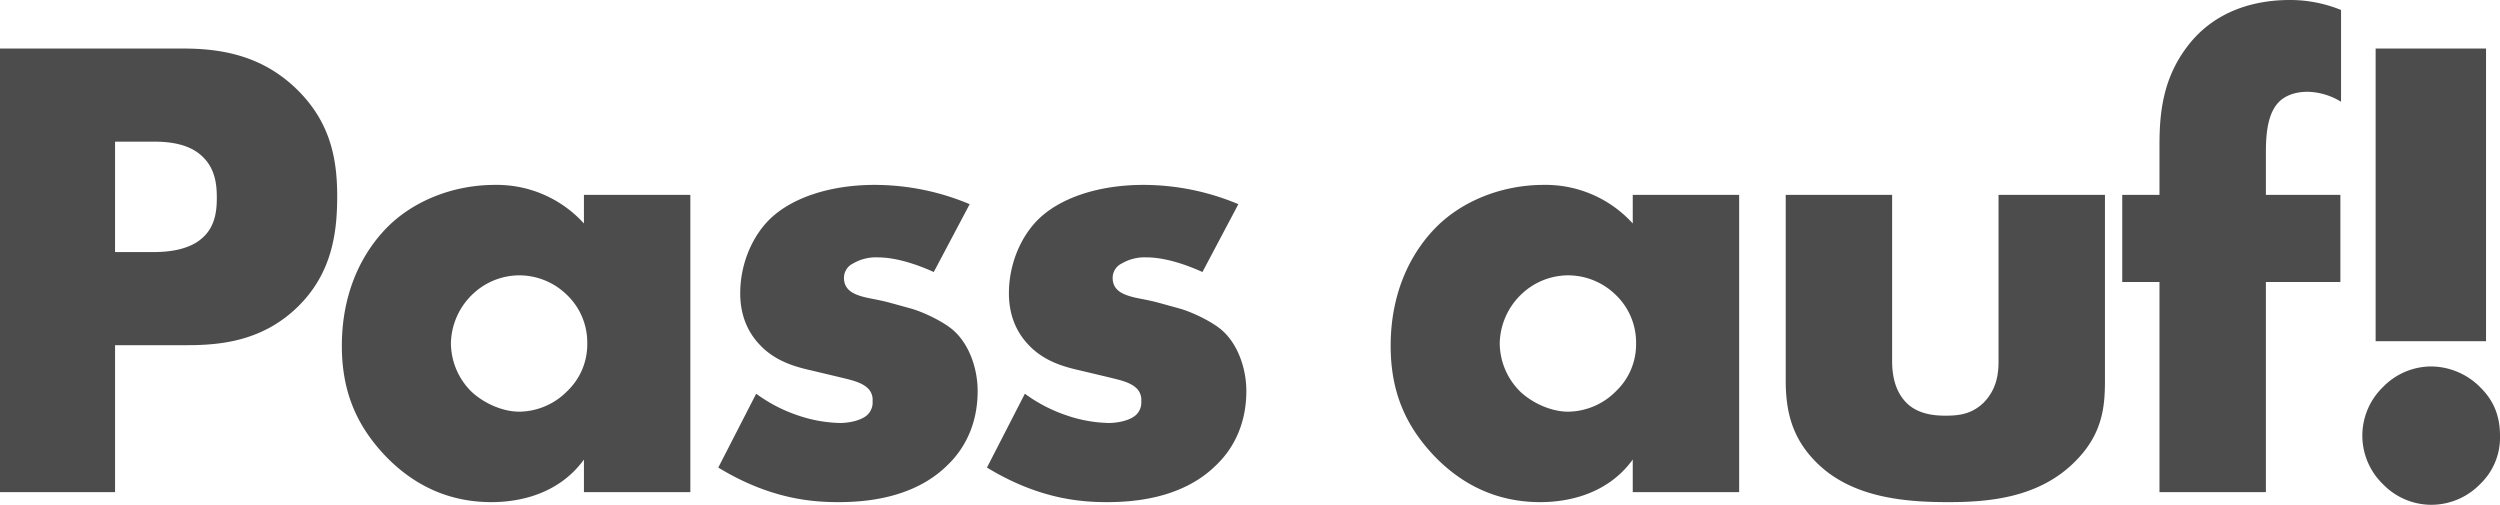 <svg xmlns="http://www.w3.org/2000/svg" width="939.75" height="189.75" viewBox="0 0 939.75 189.75">
  <path id="Pfad_210" data-name="Pfad 210" d="M-399-55.25c13,0,28.5-1.75,41.5-14.5s14.75-28.25,14.75-41.5c0-14-2.5-28-15.5-40.5-12.75-12.25-27.75-15-42.25-15h-69V0h43.25V-55.25Zm-27.25-76.5h14.75c5.5,0,13.5.75,18.5,6,4.5,4.5,5,10.5,5,15,0,4-.25,10.75-5.5,15.25-5.25,4.75-13.75,5.25-18.25,5.25h-14.5ZM-250-101a44.223,44.223,0,0,0-33.5-14.5c-16,0-30.75,6.25-40.25,15.75C-332.75-90.75-341-76-341-55c0,16.75,5.25,29.5,16,41C-311.5.25-296.75,3.75-284.75,3.75c11,0,25.5-3.25,34.75-16V0h40V-111.75h-40Zm-24.5,19.5a25.608,25.608,0,0,1,18,7.25A24.716,24.716,0,0,1-248.75-56a24.263,24.263,0,0,1-7.5,18,25.648,25.648,0,0,1-18,7.75c-6.75,0-13.75-3.5-18-7.5A25.776,25.776,0,0,1-300-56a26.149,26.149,0,0,1,8-18.25A25.562,25.562,0,0,1-274.5-81.5Zm75,72.25c19.25,11.75,35,13,45,13,9.25,0,28.25-1,41.25-14C-107.75-15.5-102-24.5-102-38c0-8.25-3-17-8.5-22.25C-113.75-63.5-121.75-67.5-127-69l-7.25-2c-6.25-1.75-9.5-1.75-13.25-3.25-2.5-1-4.75-2.75-4.75-6.25a5.994,5.994,0,0,1,3.5-5.5,16.89,16.89,0,0,1,9.25-2.25c7.25,0,15.5,3,21,5.5l13.5-25.5a92.235,92.235,0,0,0-35.75-7.25c-16.5,0-31.5,4.75-40,13.5-6.25,6.5-10.5,16.5-10.5,27.25,0,8.5,3,14.75,7.25,19.25,6,6.5,14,8.5,19.5,9.75l10.5,2.5c4,1,8,1.75,10.5,4a5.933,5.933,0,0,1,2,5,6.41,6.41,0,0,1-2,5.25c-2.5,2.25-7.25,3-10.25,3a52.056,52.056,0,0,1-15.5-2.75,57.234,57.234,0,0,1-16-8.25Zm101,0c19.25,11.75,35,13,45,13,9.25,0,28.25-1,41.25-14C-6.75-15.5-1-24.5-1-38c0-8.25-3-17-8.5-22.25C-12.75-63.5-20.75-67.5-26-69l-7.25-2c-6.25-1.75-9.5-1.75-13.25-3.25-2.5-1-4.75-2.75-4.75-6.25a5.994,5.994,0,0,1,3.5-5.5,16.89,16.89,0,0,1,9.25-2.25c7.25,0,15.5,3,21,5.5L-4-108.25a92.235,92.235,0,0,0-35.75-7.25c-16.5,0-31.5,4.75-40,13.5-6.25,6.5-10.5,16.5-10.5,27.25,0,8.5,3,14.75,7.25,19.25,6,6.5,14,8.5,19.5,9.75l10.5,2.5c4,1,8,1.75,10.5,4a5.933,5.933,0,0,1,2,5,6.41,6.41,0,0,1-2,5.25c-2.5,2.25-7.25,3-10.25,3a52.056,52.056,0,0,1-15.5-2.75,57.234,57.234,0,0,1-16-8.25ZM144.25-101a44.223,44.223,0,0,0-33.5-14.5c-16,0-30.75,6.25-40.25,15.75C61.5-90.75,53.25-76,53.25-55c0,16.75,5.25,29.5,16,41C82.75.25,97.5,3.75,109.5,3.75c11,0,25.5-3.25,34.75-16V0h40V-111.75h-40Zm-24.5,19.5a25.608,25.608,0,0,1,18,7.25A24.716,24.716,0,0,1,145.5-56,24.263,24.263,0,0,1,138-38a25.648,25.648,0,0,1-18,7.75c-6.75,0-13.75-3.5-18-7.5A25.776,25.776,0,0,1,94.25-56a26.149,26.149,0,0,1,8-18.25A25.562,25.562,0,0,1,119.75-81.5Zm82-30.25V-42c0,10.75,2,20.75,10.5,29.75C225.5,2,246,3.75,262.75,3.75,278,3.75,297.25,2.25,311-12c10-10.25,10.75-20.5,10.75-30v-69.75h-40v62.5c0,5-.75,10.75-5.75,15.75-4.5,4.25-9.25,4.75-14.25,4.75-4.75,0-10-.75-14-4.25-5.25-4.75-6-11.75-6-16.25v-62.5ZM410.25-79v-32.75h-28V-127.5c0-5.5.25-14,4.5-18.75,1.75-2,5.25-4.25,11.25-4.25a25.1,25.1,0,0,1,12.5,3.75v-34.5A50.771,50.771,0,0,0,391.25-185c-13.25,0-28.5,4-38.75,17.75-9,12-10.25,24.75-10.25,36.75v18.75h-14V-79h14V0h40V-79ZM465-56.75v-110H423.5v110ZM444.5,4.75A25.6,25.6,0,0,0,462.75-3a24.178,24.178,0,0,0,7.5-18.25c0-8.25-3-13.75-7.25-18a26.261,26.261,0,0,0-18.5-8,25.342,25.342,0,0,0-18.25,7.75,25.461,25.461,0,0,0-7.75,18.25A25.461,25.461,0,0,0,426.25-3,25.342,25.342,0,0,0,444.5,4.75Z" transform="translate(469.5 185)" opacity="0.7"/>
</svg>
